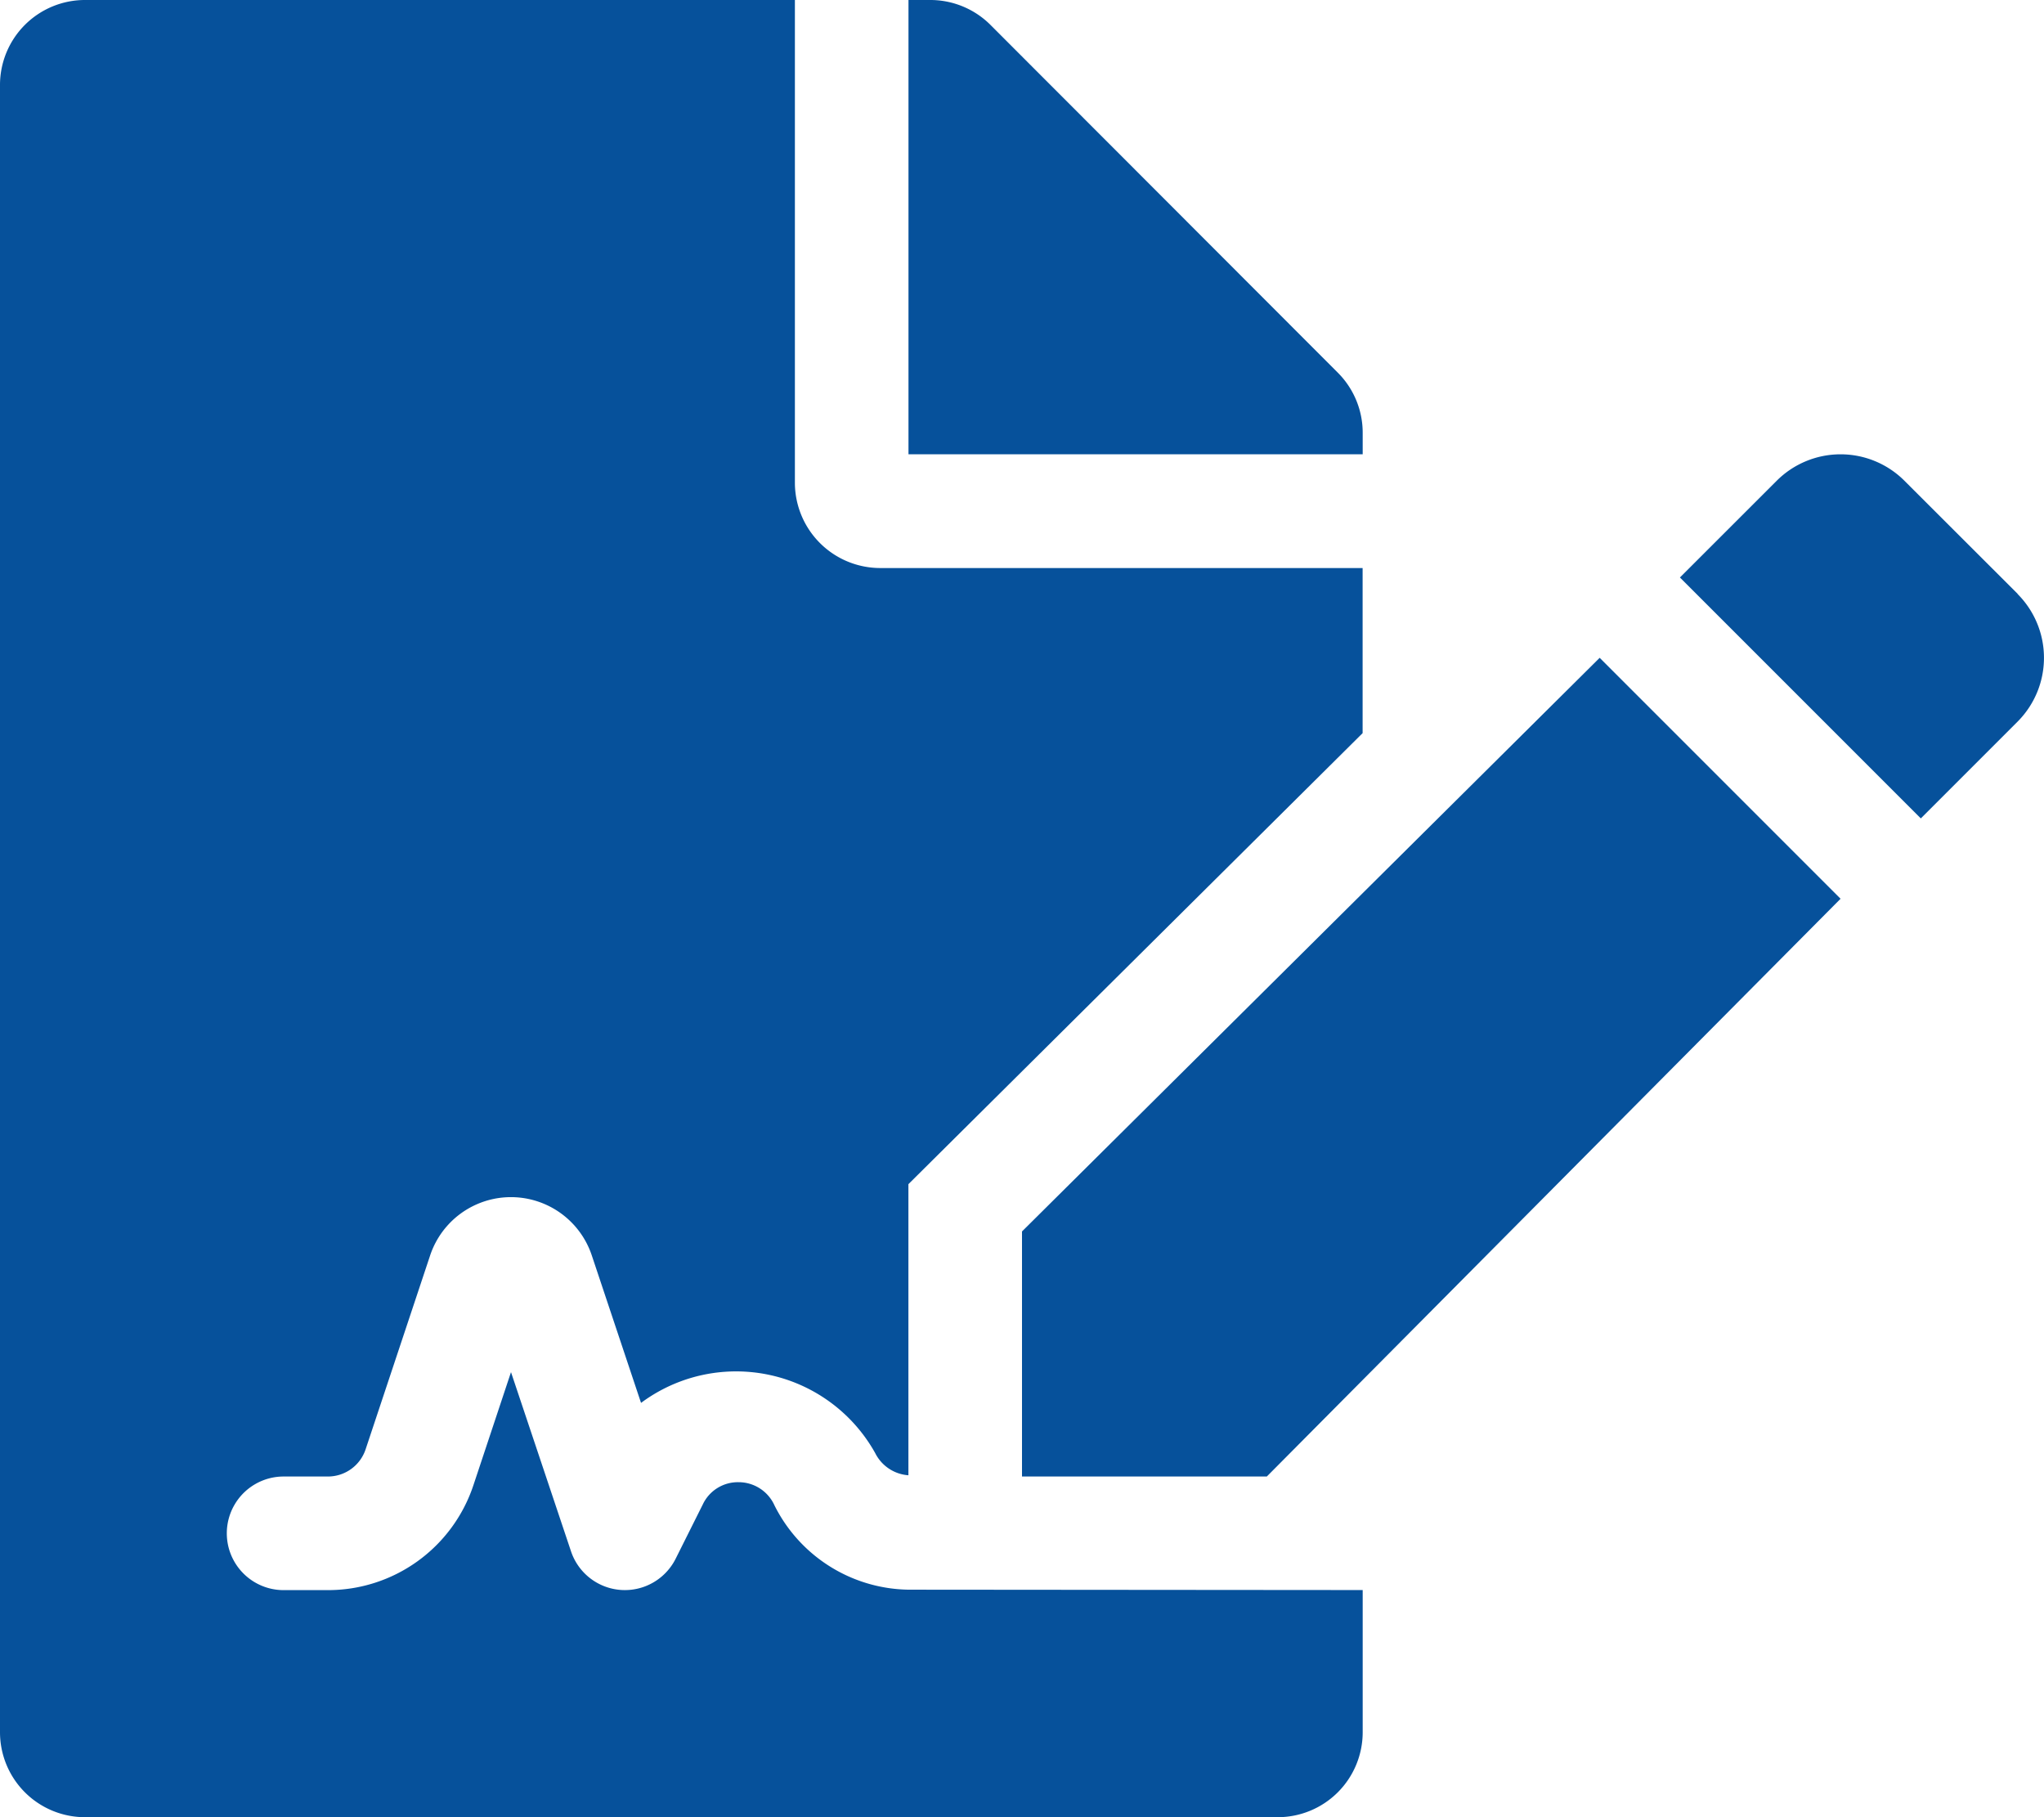 <svg xmlns="http://www.w3.org/2000/svg" width="27.712" height="24.633" viewBox="0 0 27.712 24.633">
  <path id="icon_file_signature" d="M10.5,20.406a.533.533,0,0,0-.489-.314.525.525,0,0,0-.482.3l-.369.738a.77.77,0,0,1-1.418-.1L6.928,18.6l-.51,1.534a2.077,2.077,0,0,1-1.973,1.421h-.6a.77.77,0,1,1,0-1.54h.6a.539.539,0,0,0,.512-.369l.875-2.629a1.155,1.155,0,0,1,2.191,0l.668,2a2.159,2.159,0,0,1,3.175.681.546.546,0,0,0,.45.3V16.052l6.158-6.114V7.7H11.932a1.158,1.158,0,0,1-1.155-1.155V0H1.155A1.152,1.152,0,0,0,0,1.155V23.478a1.152,1.152,0,0,0,1.155,1.155H17.32a1.152,1.152,0,0,0,1.155-1.155V21.554l-6.158-.005A2.066,2.066,0,0,1,10.5,20.406ZM18.475,5.865a1.151,1.151,0,0,0-.337-.813L13.428.337A1.154,1.154,0,0,0,12.61,0h-.293V6.158h6.158ZM13.856,16.693v3.322h3.319l7.779-7.832L21.688,8.917Zm13.5-8.642L25.82,6.517a1.225,1.225,0,0,0-1.732,0L22.776,7.828l3.266,3.266,1.311-1.311a1.225,1.225,0,0,0,0-1.732Z" fill="#06519b"/>
</svg>

